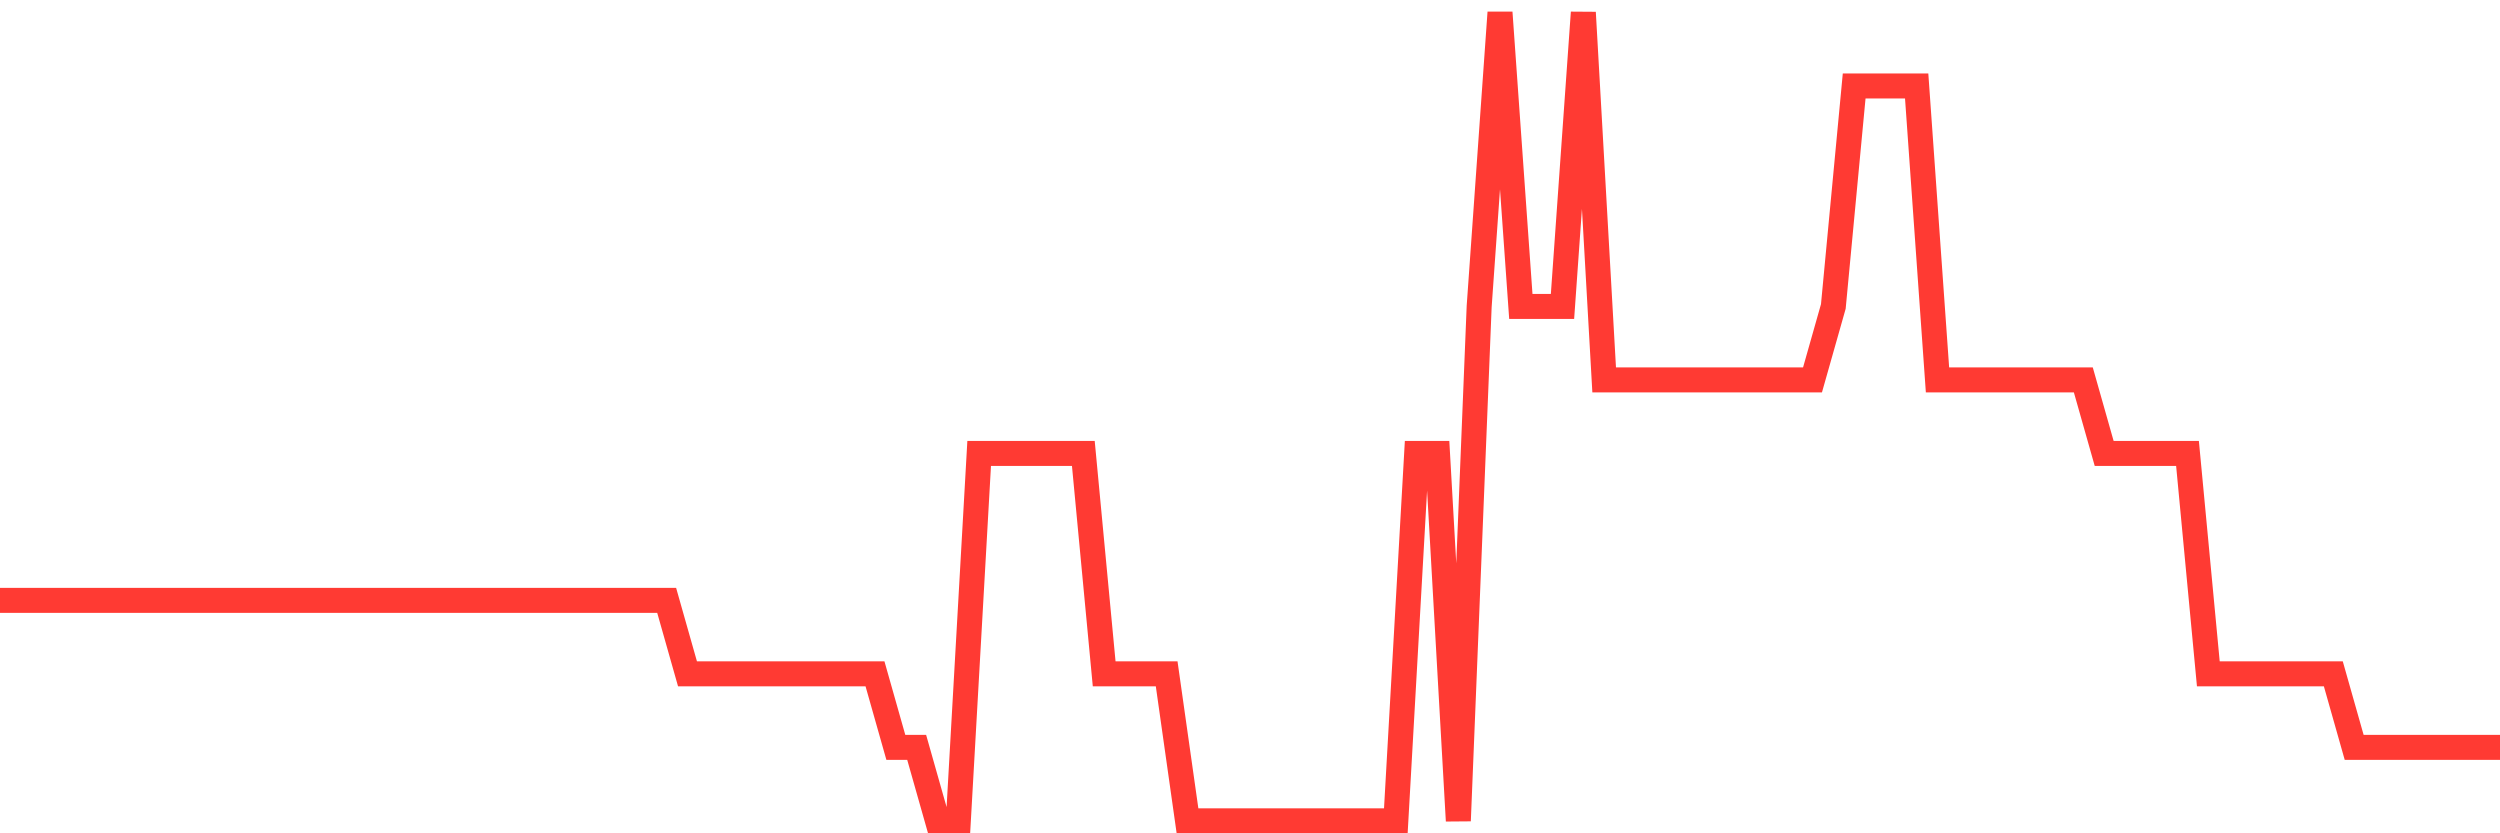 <svg
  xmlns="http://www.w3.org/2000/svg"
  xmlns:xlink="http://www.w3.org/1999/xlink"
  width="120"
  height="40"
  viewBox="0 0 120 40"
  preserveAspectRatio="none"
>
  <polyline
    points="0,28.818 1,28.818 2,28.818 3,28.818 4,28.818 5,28.818 6,28.818 7,28.818 8,28.818 9,28.818 10,28.818 11,28.818 12,28.818 13,28.818 14,28.818 15,28.818 16,28.818 17,28.818 18,28.818 19,28.818 20,28.818 21,28.818 22,28.818 23,28.818 24,28.818 25,28.818 26,28.818 27,28.818 28,28.818 29,28.818 30,28.818 31,28.818 32,28.818 33,32.345 34,32.345 35,32.345 36,32.345 37,32.345 38,32.345 39,32.345 40,32.345 41,32.345 42,32.345 43,35.873 44,35.873 45,39.4 46,39.4 47,21.764 48,21.764 49,21.764 50,21.764 51,21.764 52,21.764 53,32.345 54,32.345 55,32.345 56,32.345 57,39.4 58,39.4 59,39.4 60,39.4 61,39.4 62,39.4 63,39.4 64,39.4 65,39.4 66,39.4 67,39.4 68,21.764 69,21.764 70,39.4 71,14.709 72,0.6 73,14.709 74,14.709 75,14.709 76,0.6 77,18.236 78,18.236 79,18.236 80,18.236 81,18.236 82,18.236 83,18.236 84,18.236 85,18.236 86,18.236 87,18.236 88,14.709 89,4.127 90,4.127 91,4.127 92,4.127 93,18.236 94,18.236 95,18.236 96,18.236 97,18.236 98,18.236 99,18.236 100,18.236 101,21.764 102,21.764 103,21.764 104,21.764 105,21.764 106,32.345 107,32.345 108,32.345 109,32.345 110,32.345 111,32.345 112,32.345 113,35.873 114,35.873 115,35.873 116,35.873 117,35.873 118,35.873 119,35.873 120,35.873"
    fill="none"
    stroke="#ff3a33"
    stroke-width="1.2"
  >
  </polyline>
</svg>
